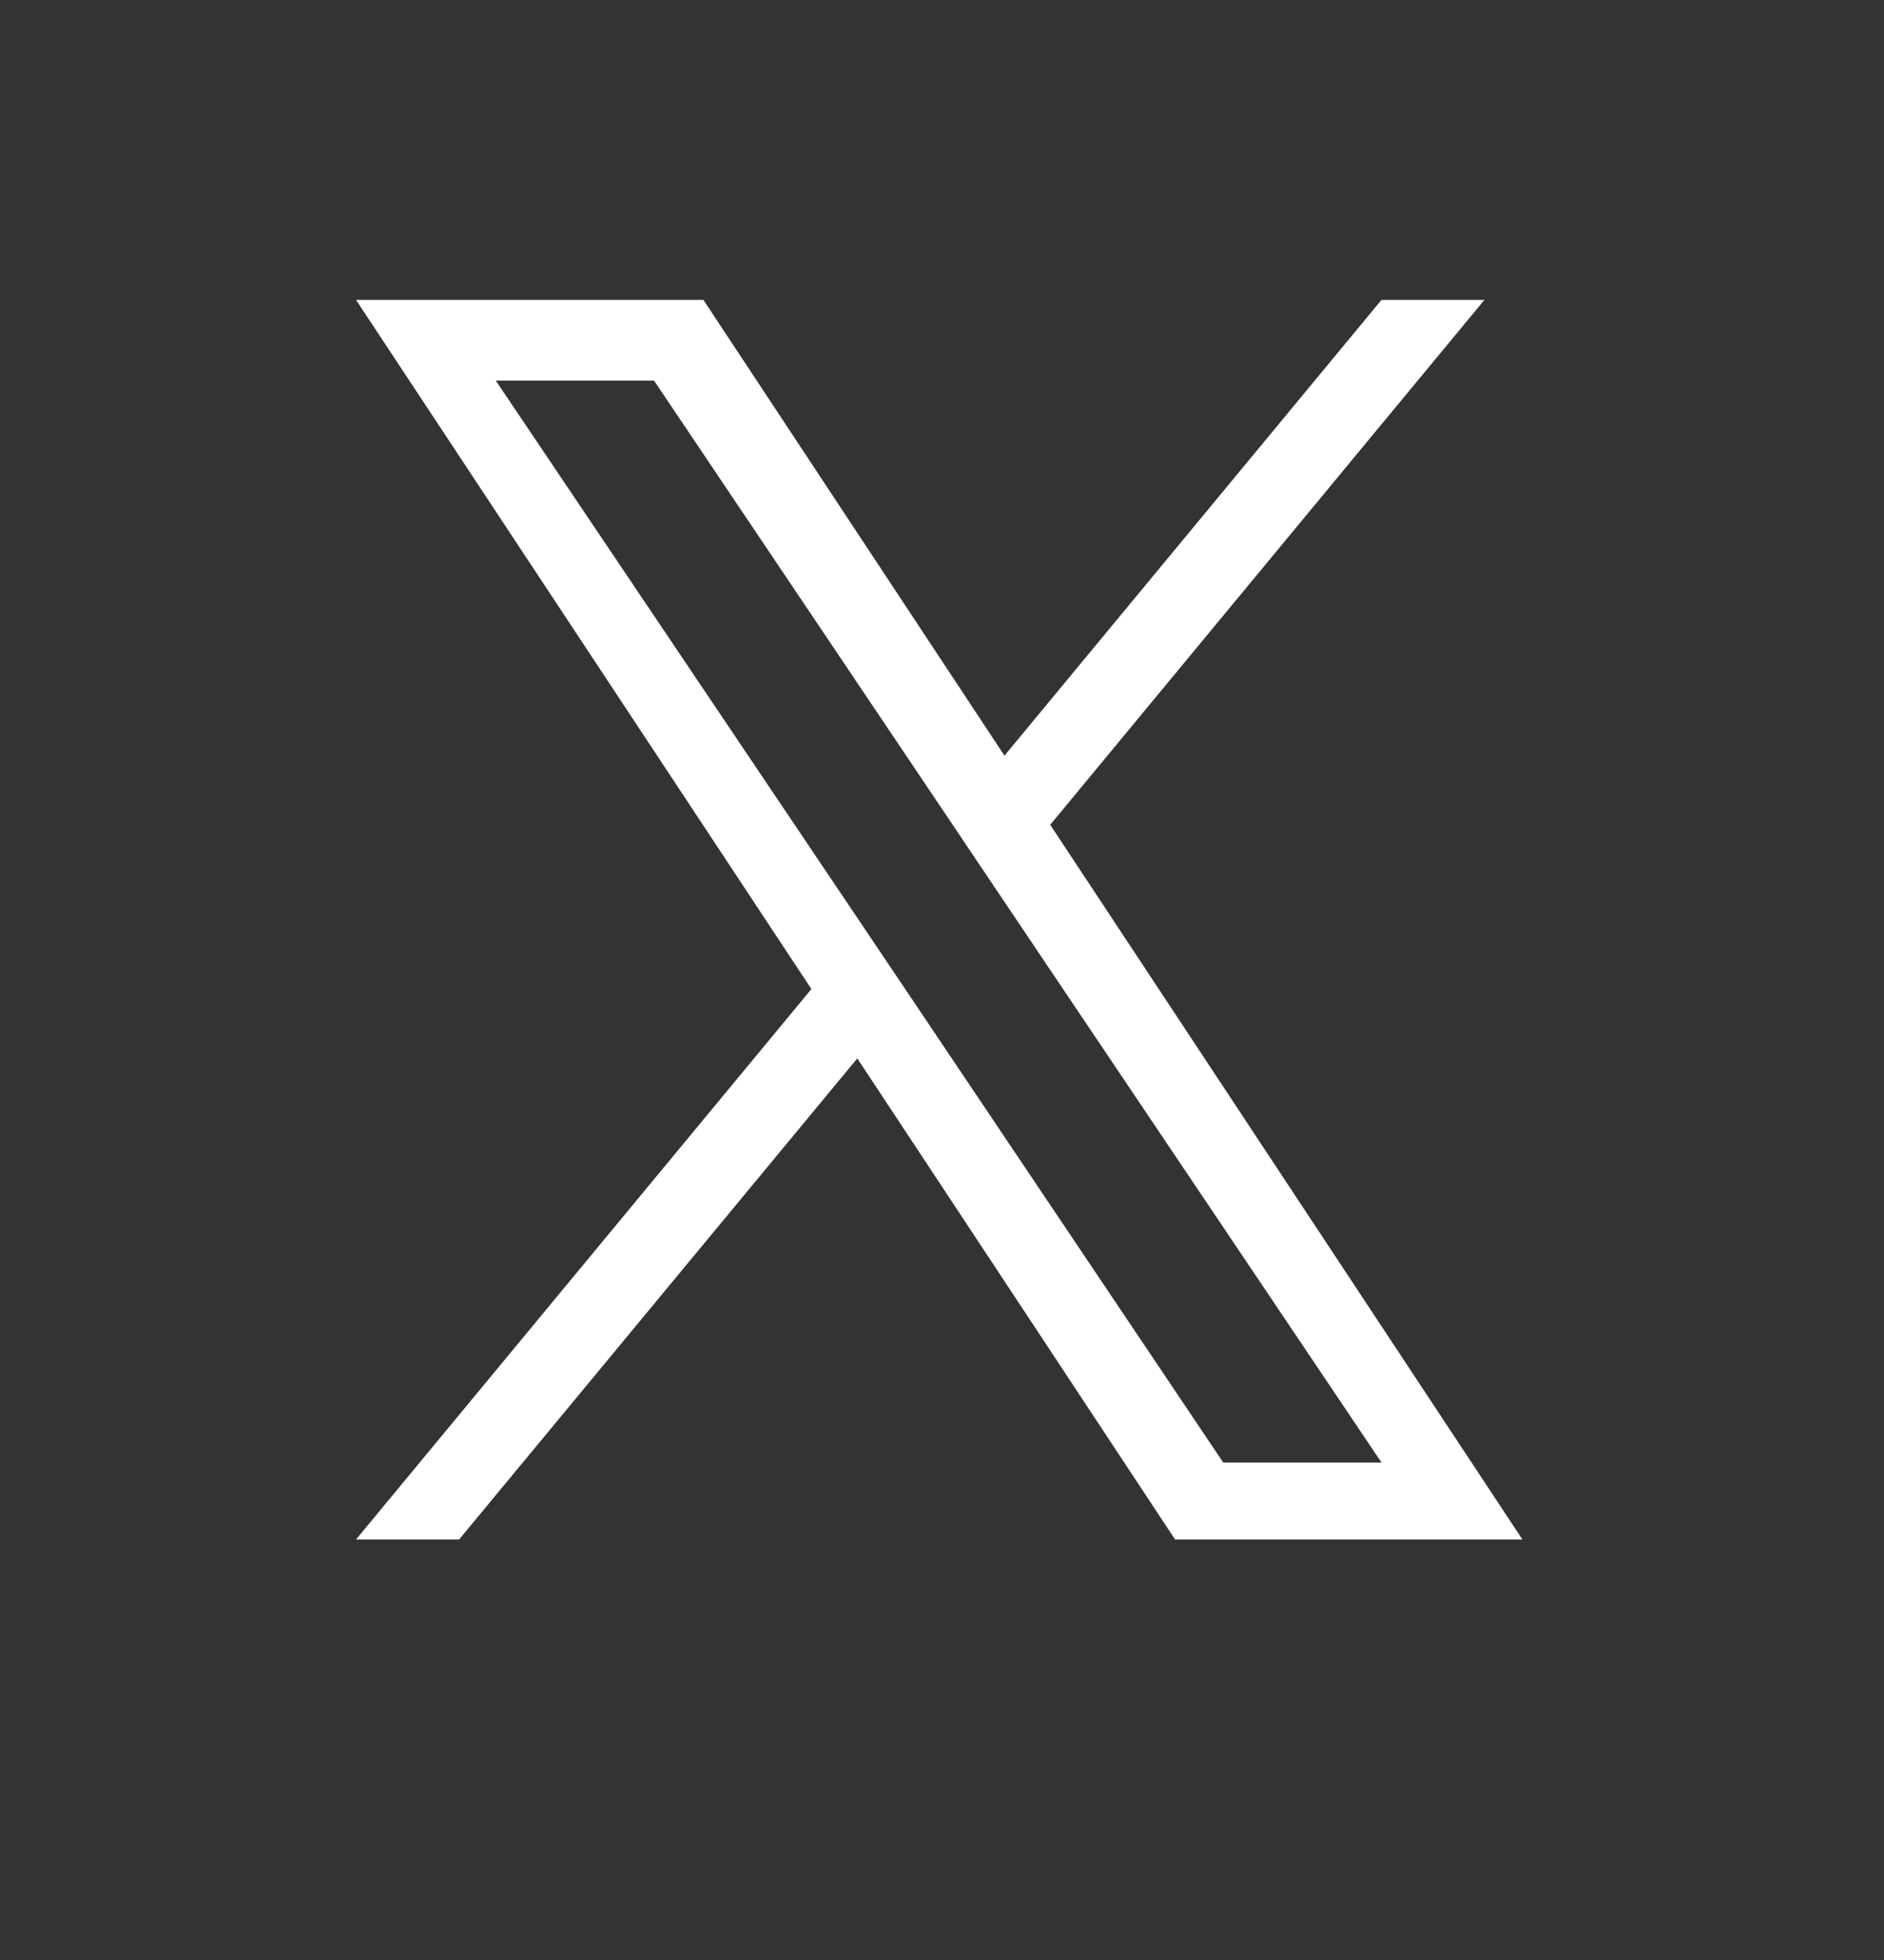 <svg width="25" height="26" viewBox="0 0 25 26" fill="none" xmlns="http://www.w3.org/2000/svg">
<rect x="0" y="0" width="25" height="26" fill="#333333" stroke="none"/>
<g clip-path="url(#clip0_707_281)">
<path d="M13.936 10.941L19.698 3.978H18.332L13.329 10.024L9.334 3.978H4.724L10.767 13.12L4.724 20.422H6.092L11.376 14.04L15.593 20.422H20.202L13.936 10.941ZM12.066 13.201L11.454 12.291L6.579 5.049H8.679L12.61 10.894L13.222 11.805L18.332 19.401H16.232L12.066 13.201Z" fill="white"/>
</g>
<defs>
<clipPath id="clip0_707_281">
<rect width="24.748" height="25.718" fill="white" transform="translate(-0.009)"/>
</clipPath>
</defs>
</svg>
